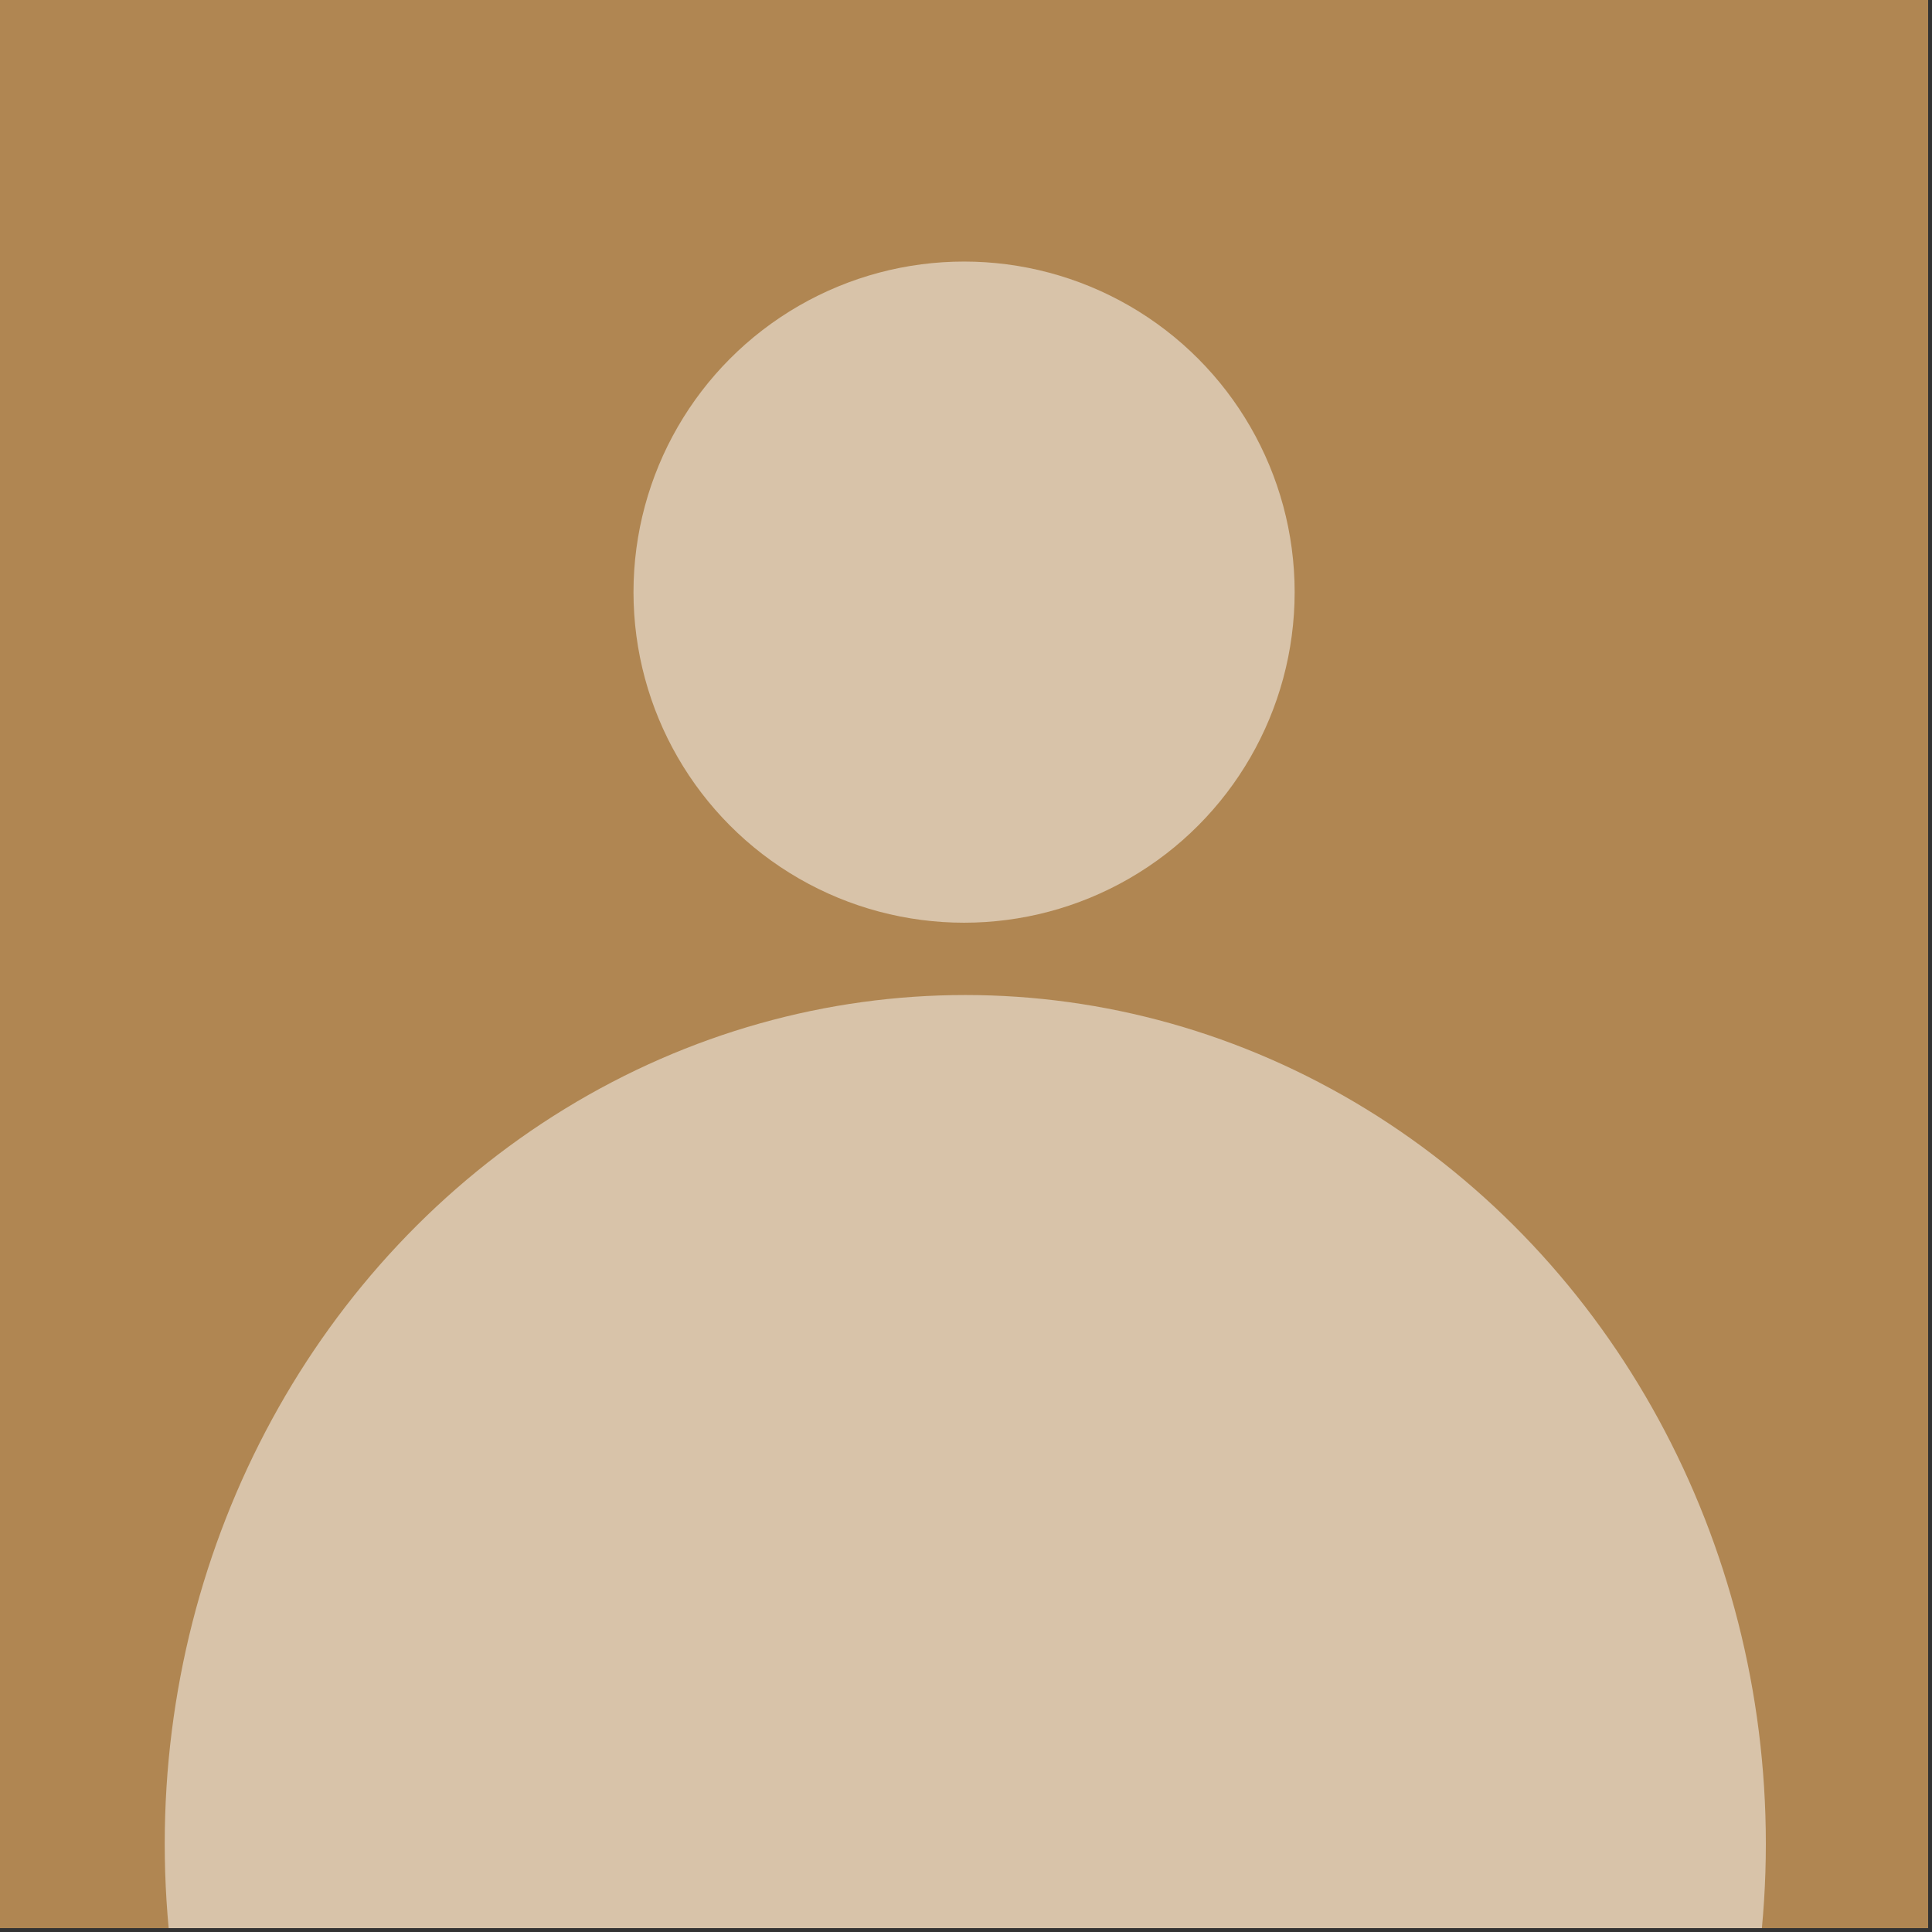 <?xml version="1.0" encoding="UTF-8" standalone="no"?> <svg xmlns="http://www.w3.org/2000/svg" xmlns:xlink="http://www.w3.org/1999/xlink" xmlns:serif="http://www.serif.com/" width="100%" height="100%" viewBox="0 0 334 334" version="1.1" xml:space="preserve" style="fill-rule:evenodd;clip-rule:evenodd;stroke-linejoin:round;stroke-miterlimit:2;"><rect x="0" y="0" width="334" height="334" fill="#333333" stroke="none"/><rect x="0" y="0" width="333.333" height="333.333" style="fill:#b08652;"></rect><clipPath id="_clip1"><rect x="0" y="0" width="333.333" height="333.333"></rect></clipPath><g clip-path="url(#_clip1)"><circle cx="166.667" cy="102.367" r="57.15" style="fill:#fff;fill-opacity:0.5;"></circle><ellipse cx="166.877" cy="318.75" rx="138.4" ry="146.733" style="fill:#fff;fill-opacity:0.5;"></ellipse></g></svg> 
